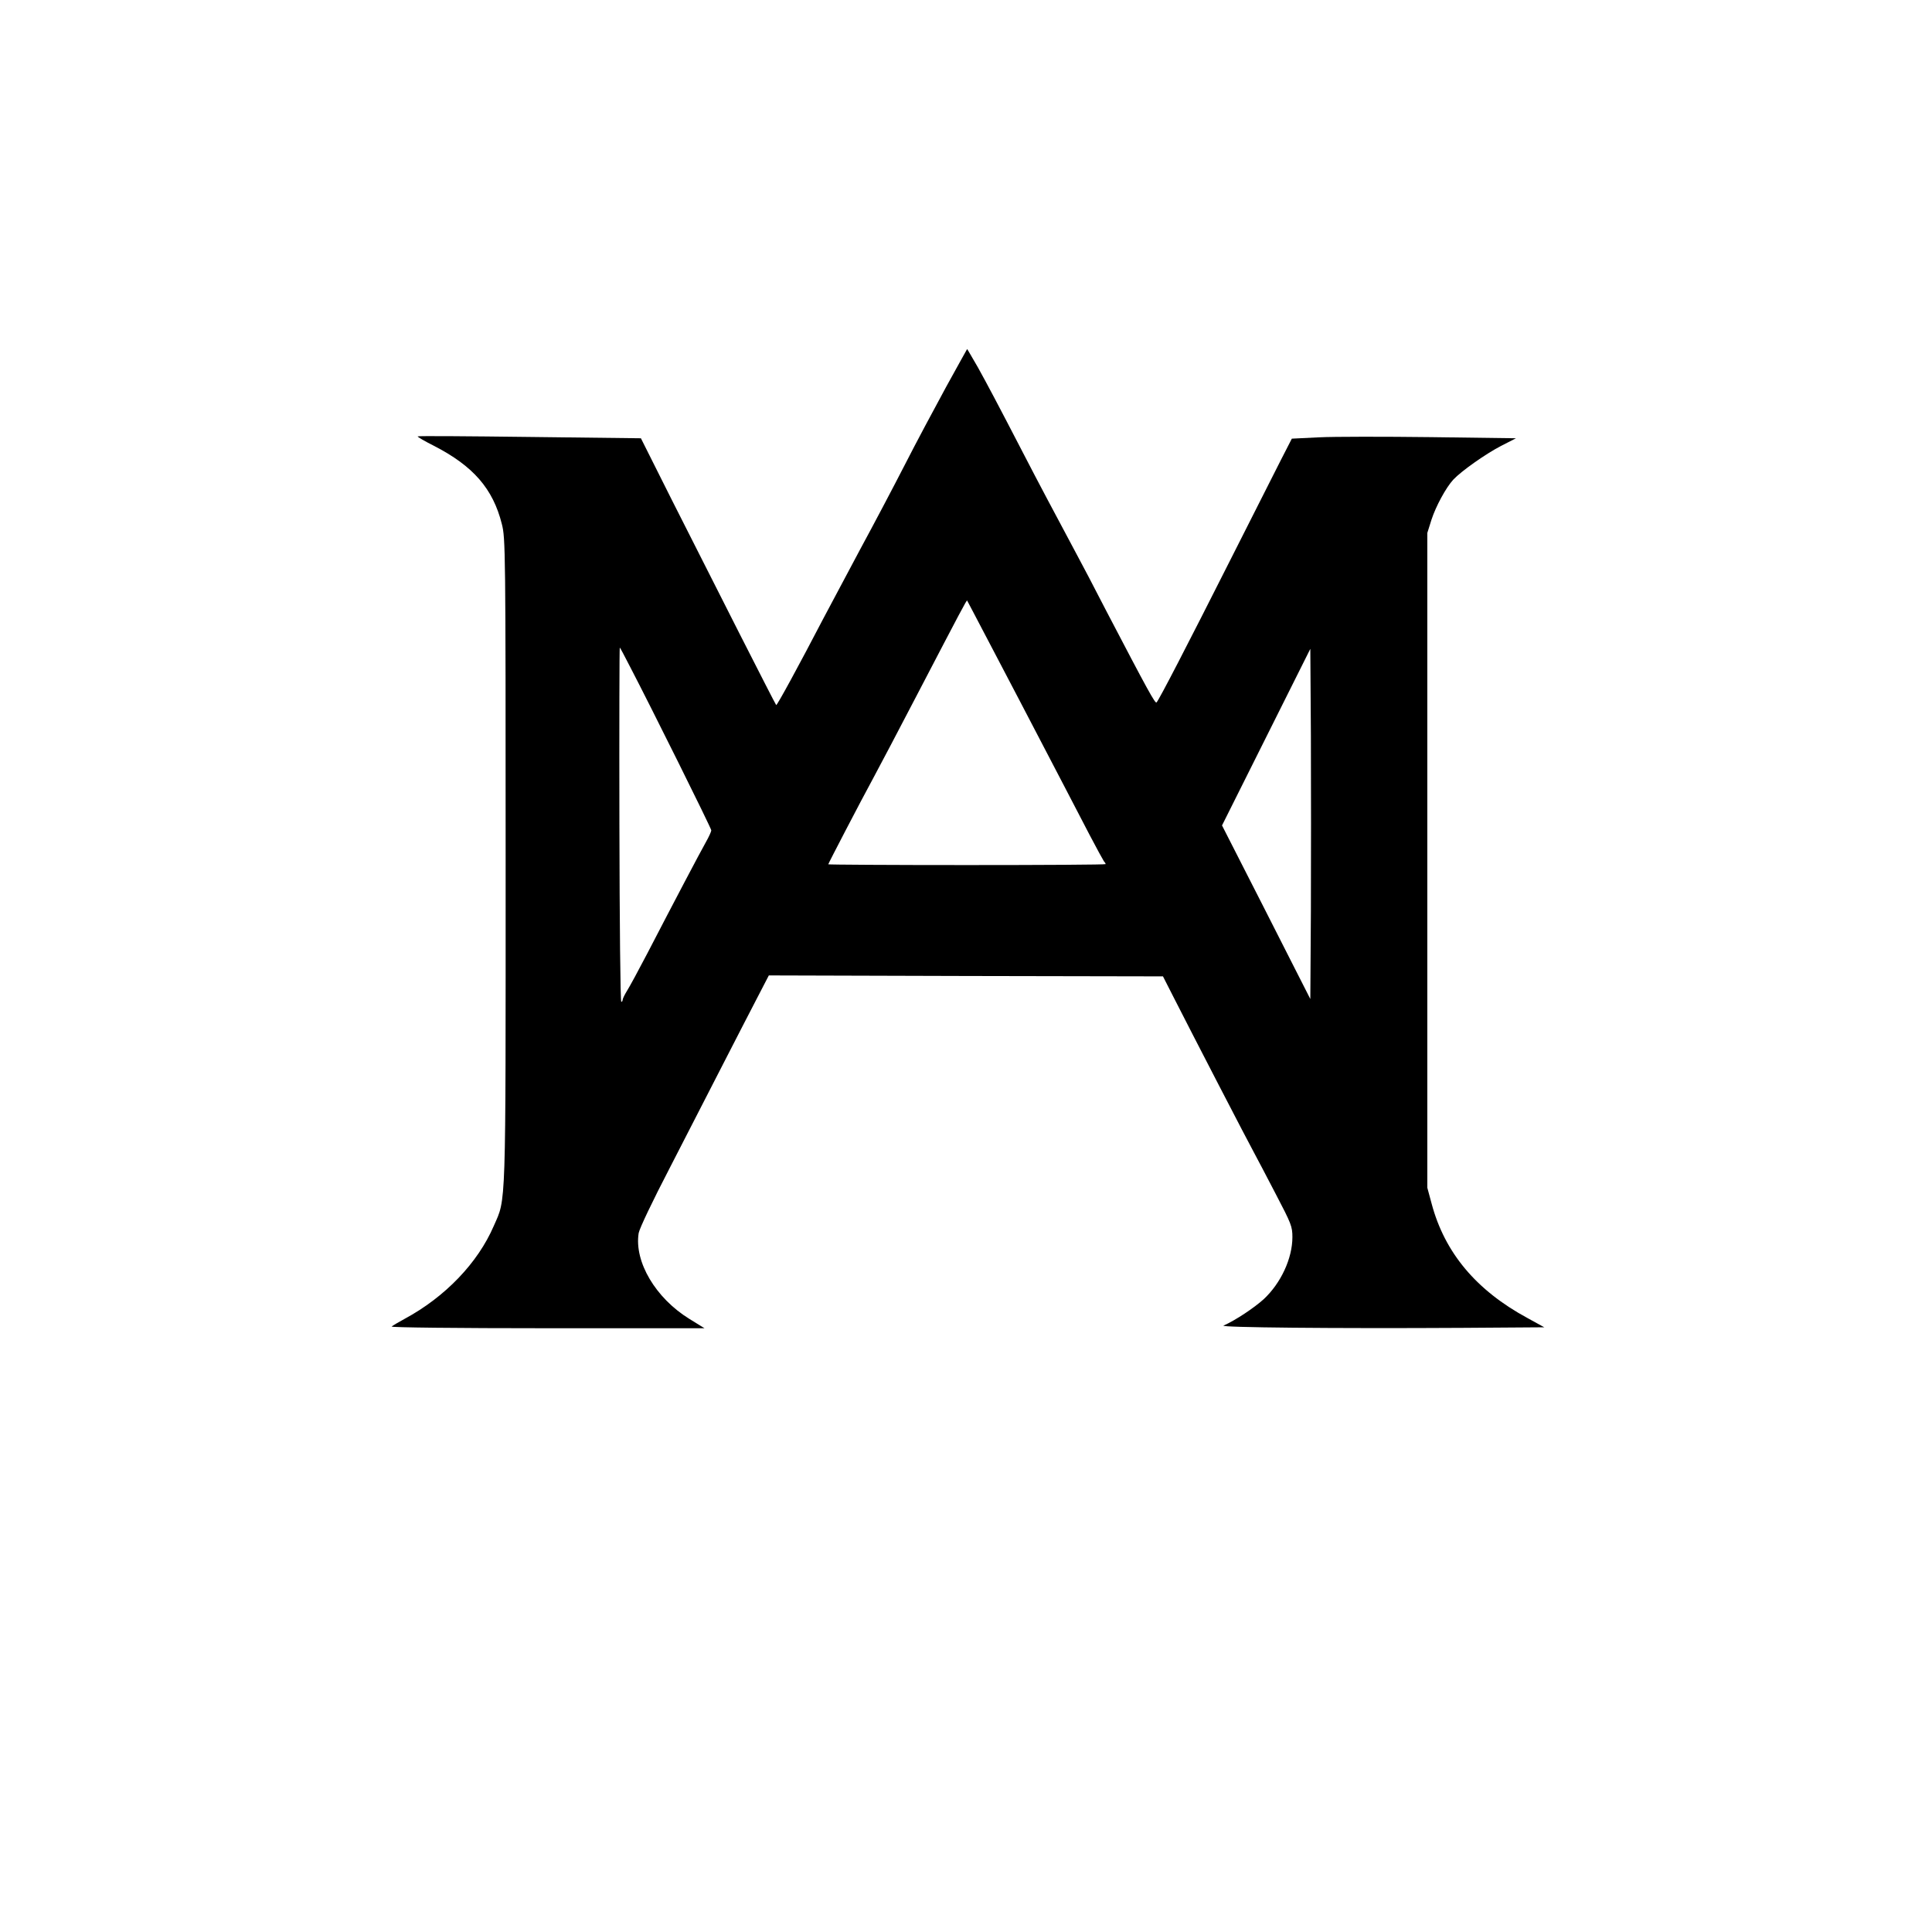 <?xml version="1.0" standalone="no"?>
<!DOCTYPE svg PUBLIC "-//W3C//DTD SVG 20010904//EN"
 "http://www.w3.org/TR/2001/REC-SVG-20010904/DTD/svg10.dtd">
<svg version="1.0" xmlns="http://www.w3.org/2000/svg"
 width="1024pt" height="1024pt" viewBox="0 0 1024 1024"
 preserveAspectRatio="xMidYMid meet">

<g transform="translate(0,1024) scale(0.1,-0.1)"
fill="#000000" stroke="none">
<path d="M5014 8188 c-61 -112 -160 -297 -219 -413 -59 -115 -165 -316 -235
-445 -69 -129 -158 -296 -197 -370 -127 -244 -245 -461 -249 -457 -5 4 -332
649 -551 1083 l-166 331 -590 7 c-324 4 -591 6 -593 3 -3 -2 36 -25 86 -50
208 -107 313 -227 360 -415 19 -75 20 -128 20 -1784 0 -1880 3 -1785 -63
-1936 -84 -195 -257 -376 -472 -492 -33 -18 -64 -36 -69 -41 -6 -5 345 -9 824
-9 l834 0 -81 50 c-178 110 -292 302 -268 454 4 24 73 169 165 346 86 168 215
418 285 555 71 138 153 298 184 357 l56 108 1044 -3 1045 -2 56 -110 c100
-197 396 -769 427 -825 16 -30 69 -130 116 -221 81 -155 87 -170 87 -226 0
-113 -61 -244 -152 -329 -51 -46 -148 -111 -213 -140 -23 -10 582 -16 1267
-12 l433 3 -89 49 c-272 147 -439 347 -508 606 l-23 85 0 1735 0 1735 22 70
c23 71 77 171 116 213 42 45 171 136 252 178 l80 41 -450 6 c-247 3 -515 3
-594 -1 l-144 -7 -59 -115 c-32 -63 -153 -302 -268 -530 -227 -450 -377 -740
-390 -753 -7 -8 -44 59 -267 486 -62 121 -133 256 -157 300 -115 215 -210 394
-276 522 -147 284 -194 372 -247 468 -31 53 -56 97 -57 97 0 0 -51 -91 -112
-202z m226 -1348 c62 -118 136 -260 165 -315 51 -97 108 -207 240 -460 34 -66
93 -178 130 -250 37 -71 72 -134 76 -140 5 -5 9 -11 9 -15 0 -3 -331 -5 -735
-5 -404 0 -735 2 -735 4 0 4 171 333 238 456 30 55 135 255 234 445 231 443
261 500 264 497 1 -1 52 -99 114 -217z m-1900 -135 c110 -211 430 -855 430
-866 0 -6 -13 -35 -29 -63 -30 -53 -168 -315 -311 -591 -46 -88 -94 -177 -107
-197 -13 -21 -23 -42 -23 -48 0 -5 -3 -10 -7 -10 -5 0 -9 423 -10 941 -1 518
0 939 2 937 2 -1 27 -48 55 -103z m3608 -1292 l-3 -468 -127 250 c-70 138
-175 345 -234 460 l-107 210 234 468 234 468 3 -460 c1 -253 1 -670 0 -928z"/>
</g>
</svg>
